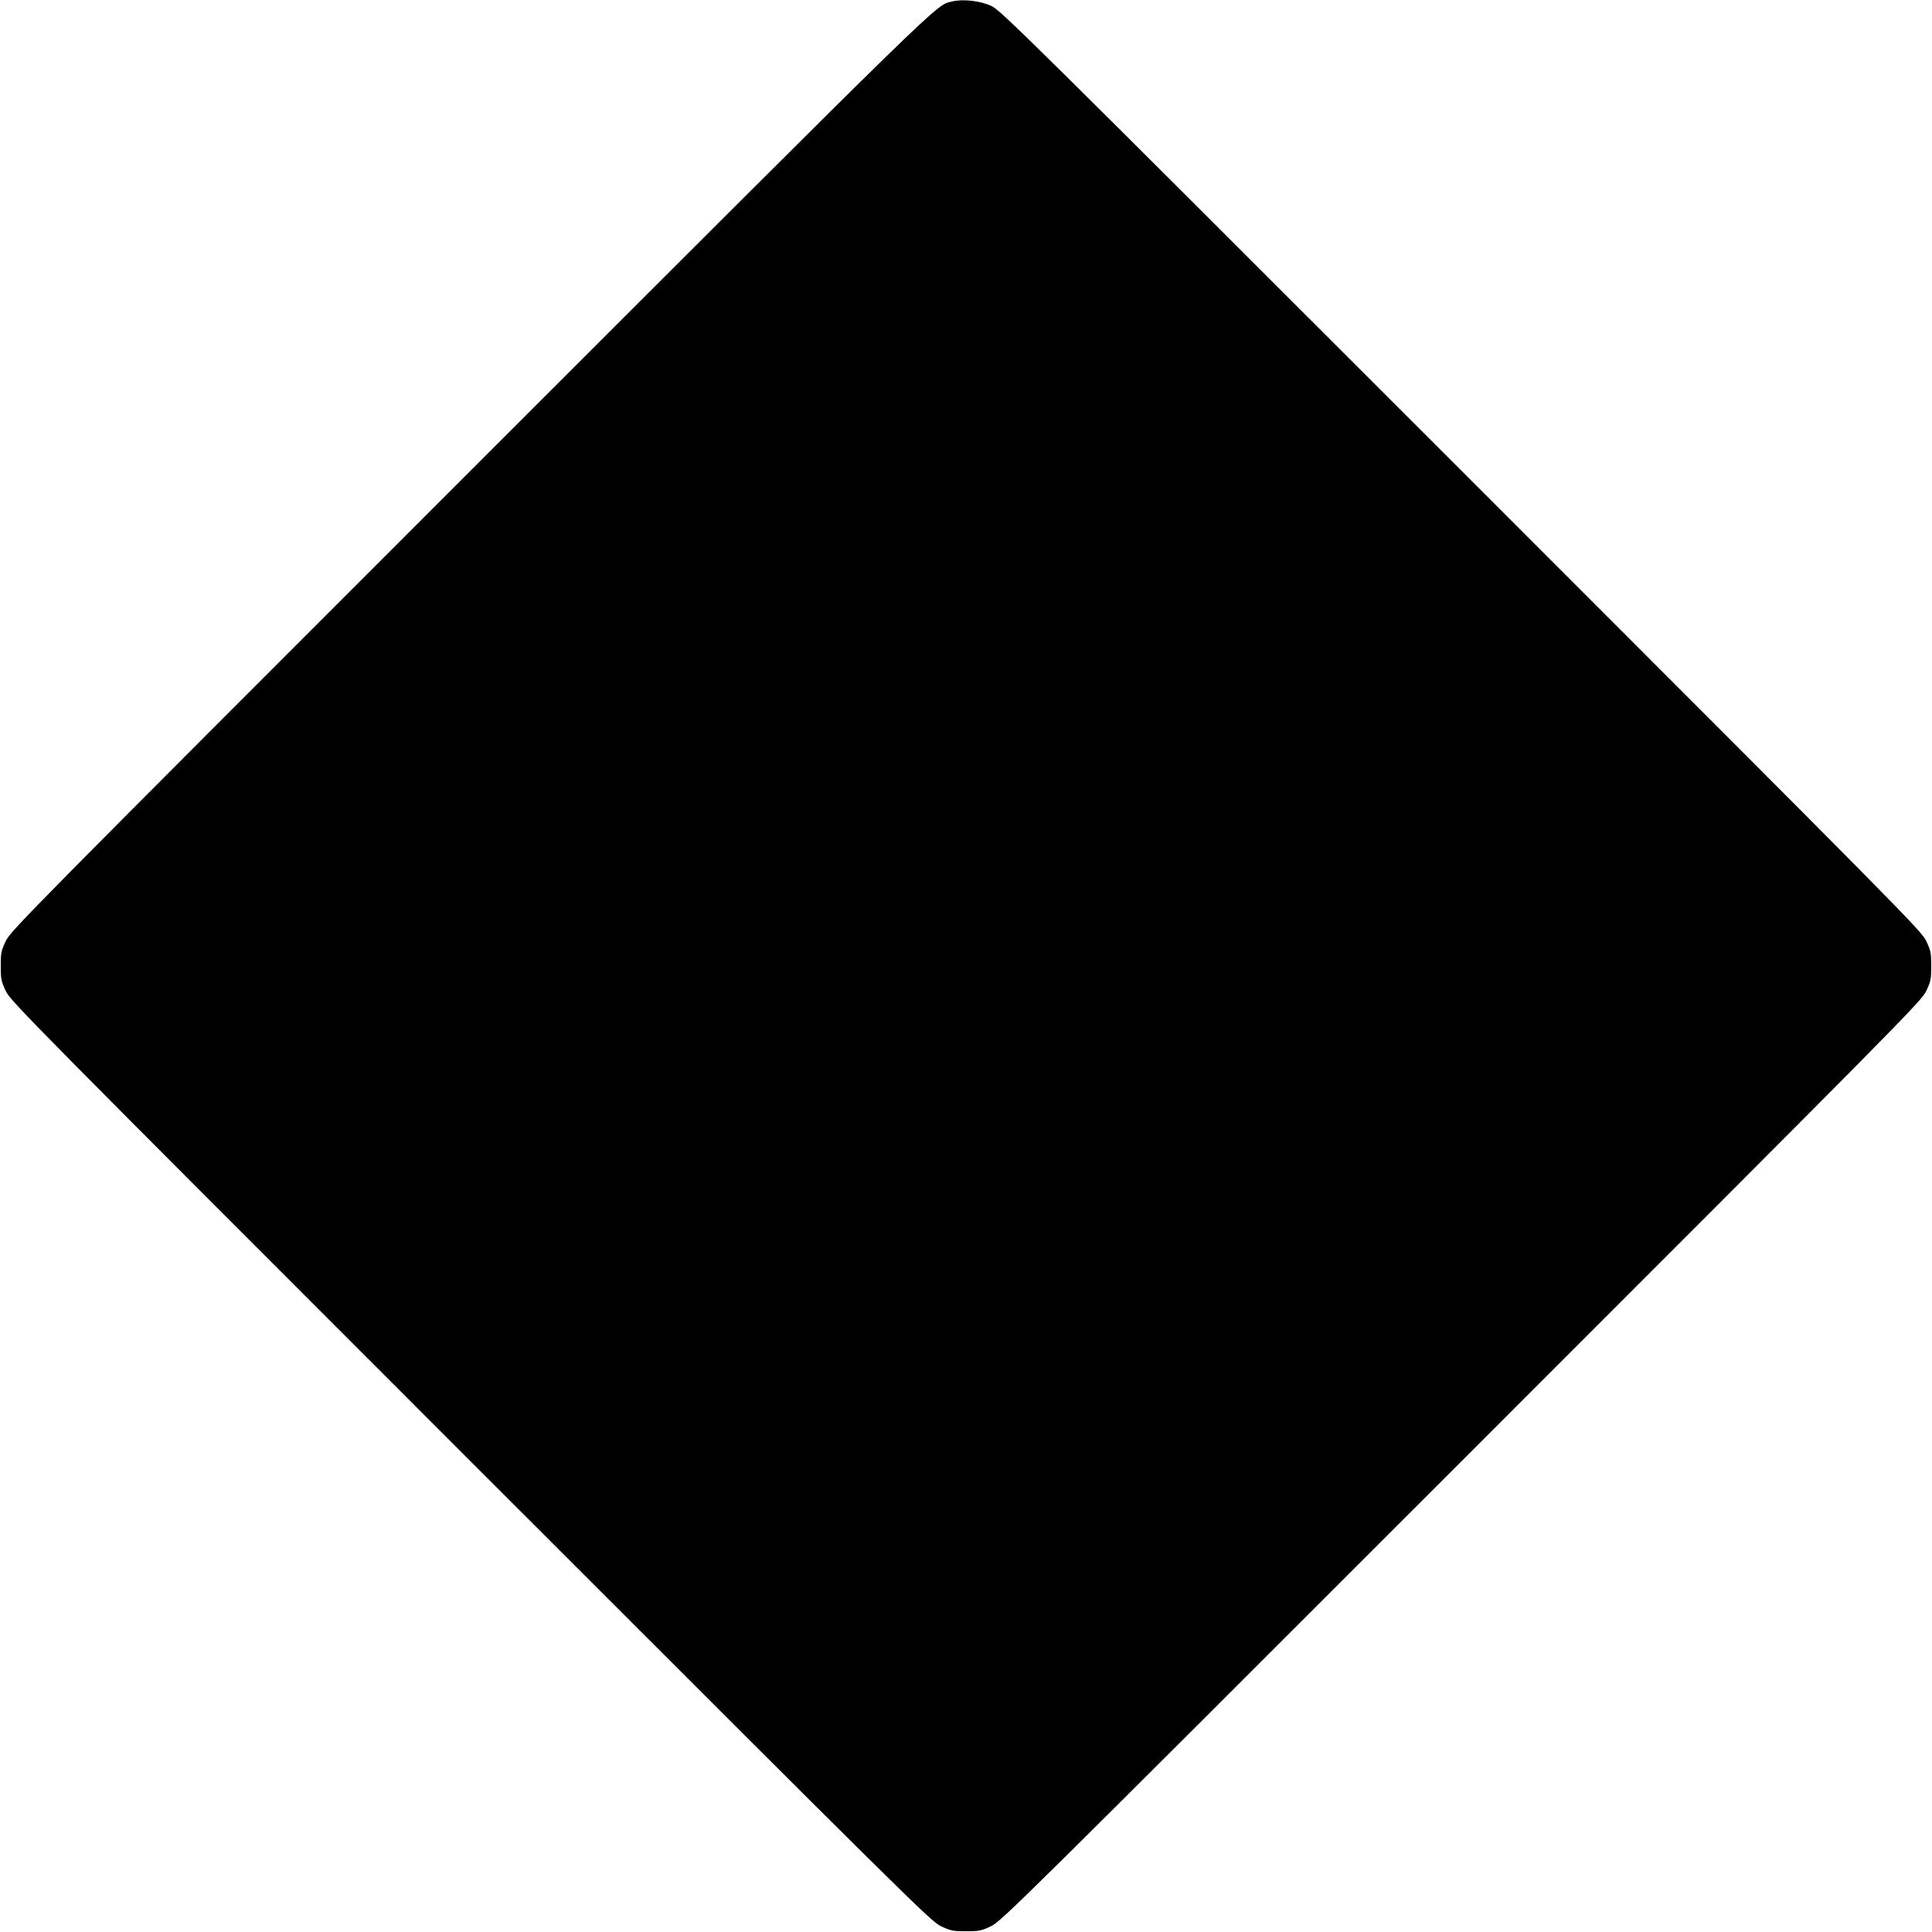 <?xml version="1.0" standalone="no"?>
<!DOCTYPE svg PUBLIC "-//W3C//DTD SVG 20010904//EN"
 "http://www.w3.org/TR/2001/REC-SVG-20010904/DTD/svg10.dtd">
<svg version="1.0" xmlns="http://www.w3.org/2000/svg"
 width="1280pt" height="1280pt" viewBox="0 0 1280 1280"
 preserveAspectRatio="xMidYMid meet">
<g transform="translate(0,1280) scale(0.1,-0.1)"
fill="#000000" stroke="none">
<path d="M6307 12790 c-112 -29 8 88 -3189 -3108 -2949 -2949 -3048 -3049
-3080 -3117 -30 -64 -33 -78 -33 -165 0 -87 3 -101 33 -165 32 -68 131 -168
3080 -3117 2948 -2948 3049 -3048 3117 -3080 64 -30 78 -33 165 -33 87 0 101
3 165 33 68 32 169 132 3117 3080 2949 2949 3048 3049 3080 3117 30 64 33 78
33 165 0 87 -3 101 -33 165 -32 68 -131 168 -3080 3117 -2921 2921 -3050 3048
-3115 3079 -74 34 -188 47 -260 29z"/>
</g>
</svg>
